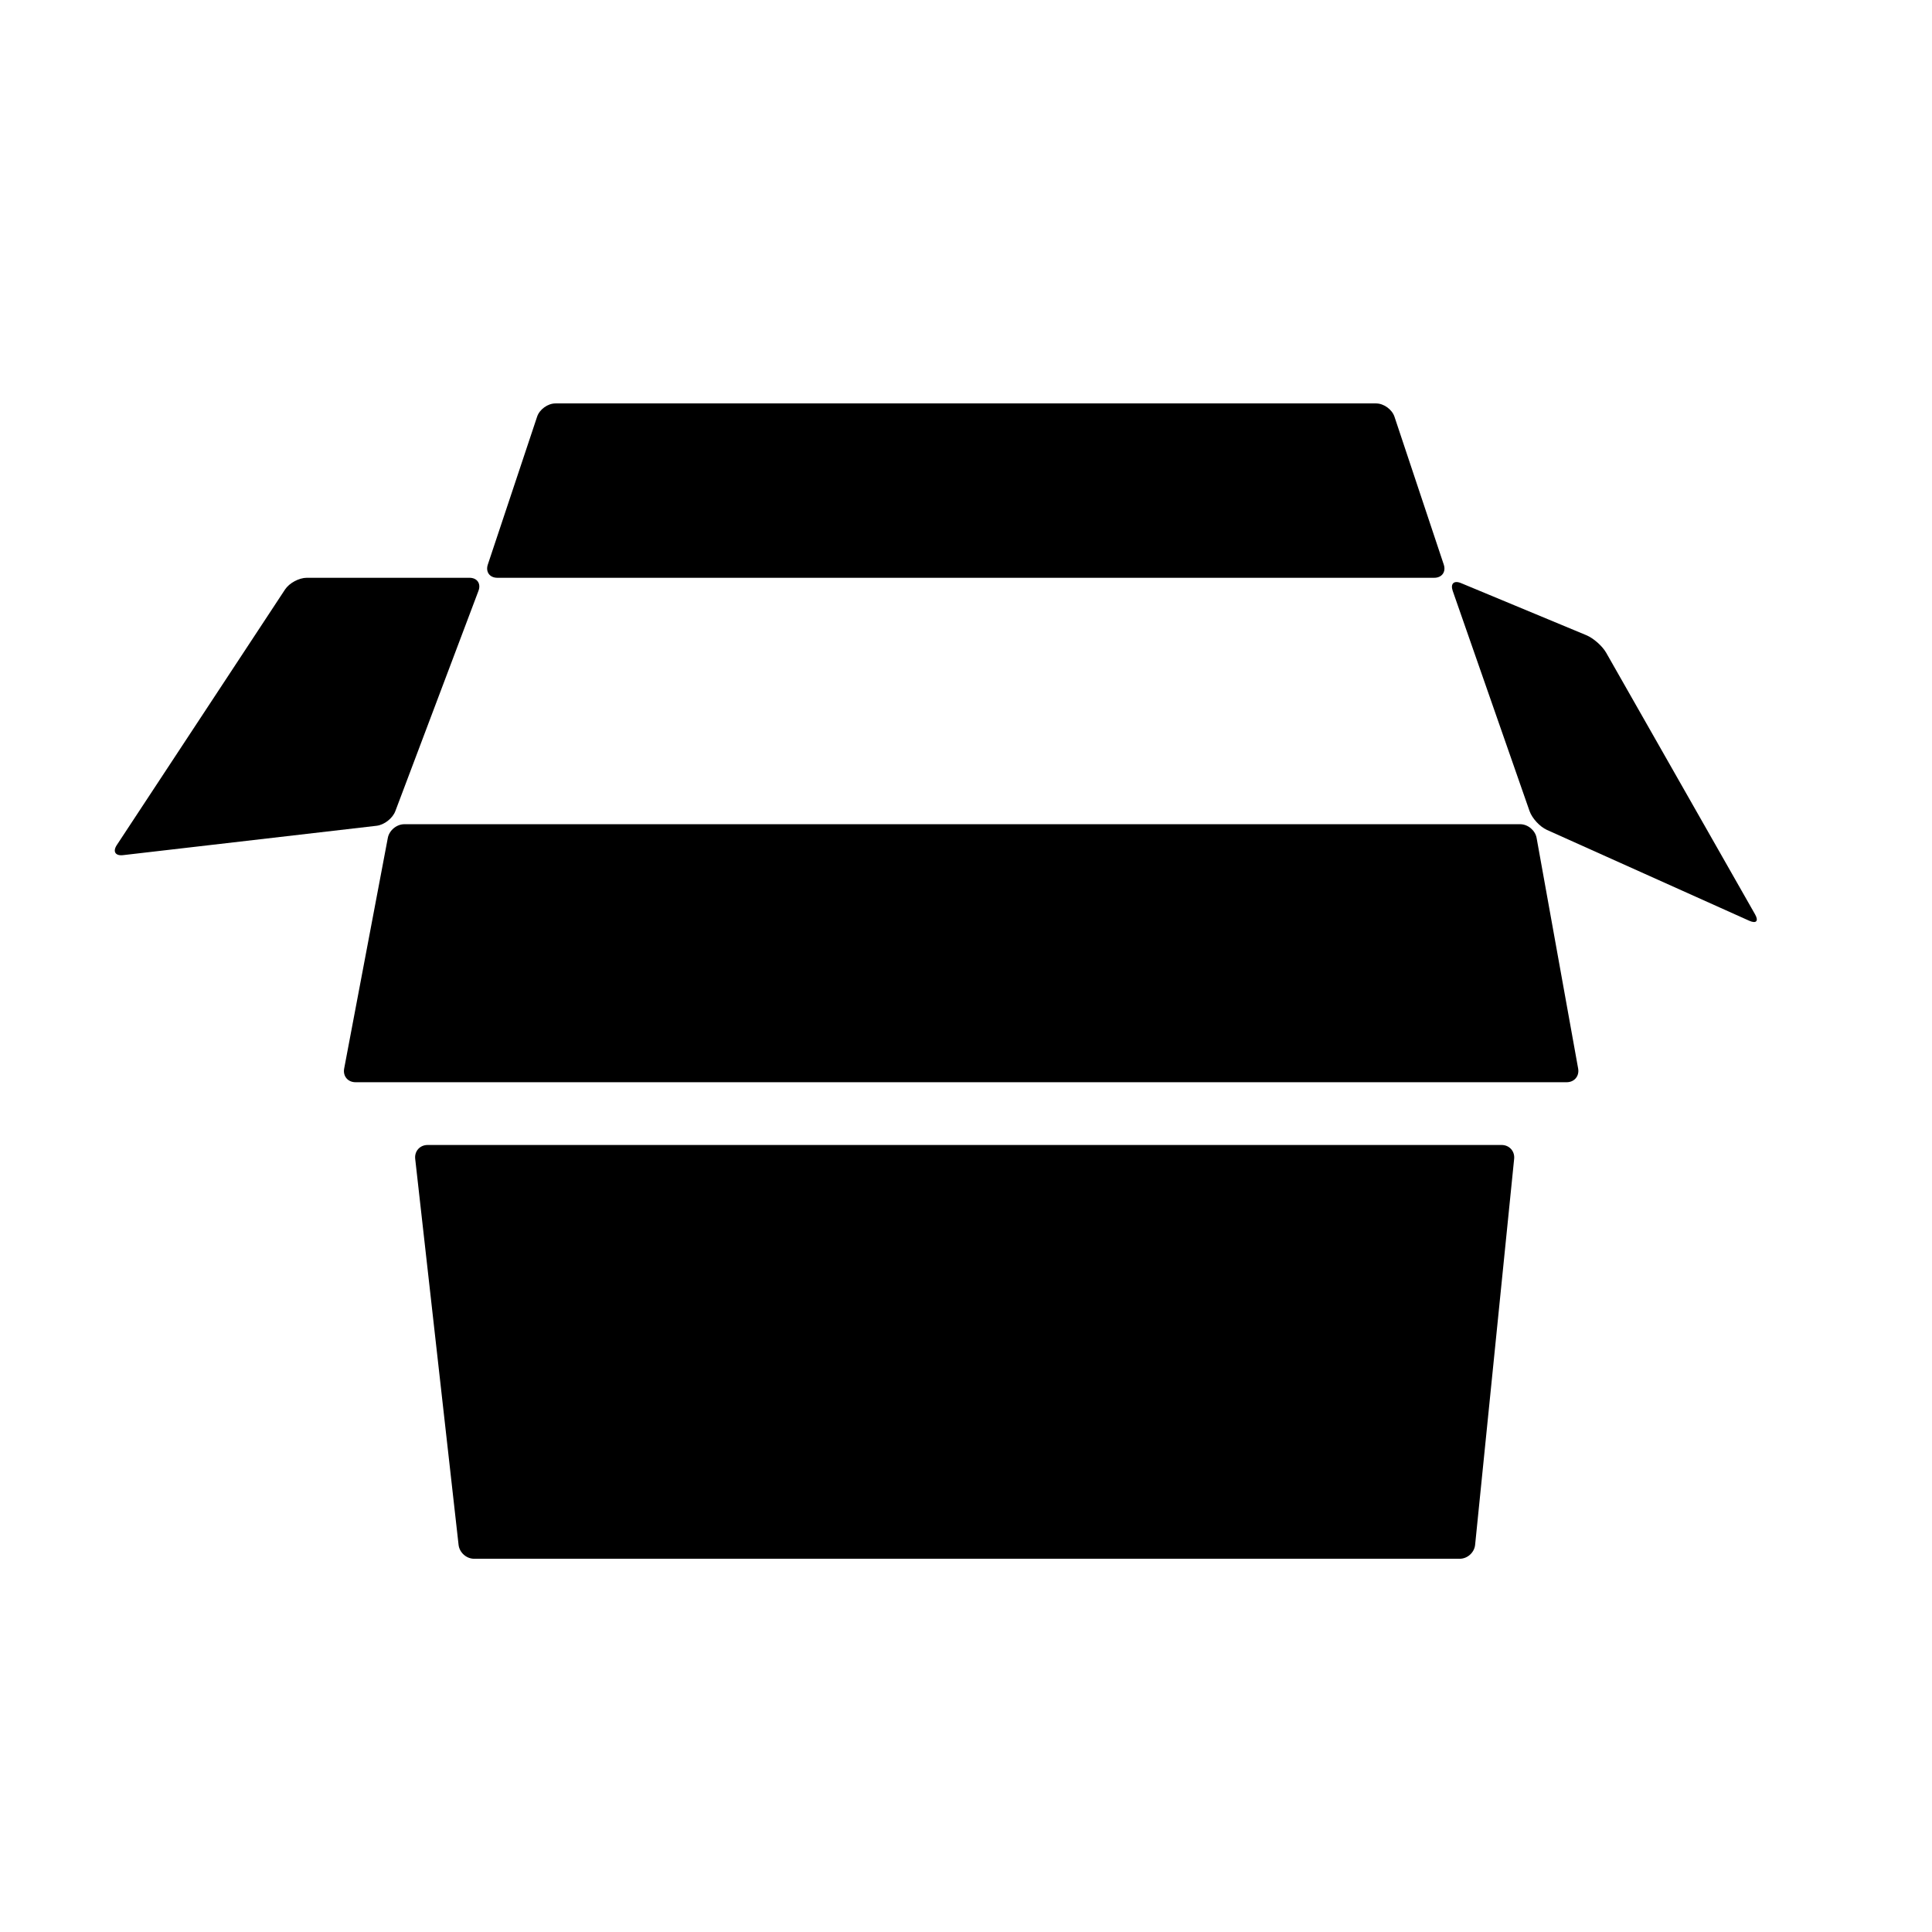 <?xml version="1.0" encoding="utf-8"?>
<!-- Generator: Adobe Illustrator 17.0.0, SVG Export Plug-In . SVG Version: 6.00 Build 0)  -->
<!DOCTYPE svg PUBLIC "-//W3C//DTD SVG 1.1//EN" "http://www.w3.org/Graphics/SVG/1.1/DTD/svg11.dtd">
<svg version="1.1" id="Capa_1" xmlns="http://www.w3.org/2000/svg" xmlns:xlink="http://www.w3.org/1999/xlink" x="0px" y="0px"
	 width="64px" height="64px" viewBox="0 0 64 64" enable-background="new 0 0 64 64" xml:space="preserve">
<g>
	<path d="M45.584,13.364H18.4c-0.254,0-0.527,0.197-0.607,0.438l-1.633,4.899c-0.081,0.242,0.06,0.439,0.316,0.439h31.034
		c0.256,0,0.397-0.197,0.316-0.439l-1.633-4.899C46.111,13.561,45.839,13.364,45.584,13.364z"/>
	<path d="M9.444,19.525l-5.575,8.469c-0.141,0.214-0.049,0.362,0.205,0.334l8.4-0.973c0.254-0.029,0.532-0.246,0.622-0.485
		l2.754-7.298c0.09-0.239-0.043-0.432-0.298-0.432h-5.391C9.905,19.141,9.585,19.313,9.444,19.525z"/>
	<path d="M58.139,30.289l-4.934-8.669c-0.126-0.221-0.42-0.48-0.655-0.578l-4.152-1.726c-0.236-0.098-0.358,0.019-0.274,0.26
		l2.544,7.291c0.084,0.24,0.341,0.519,0.574,0.624l6.704,3.01C58.178,30.605,58.265,30.511,58.139,30.289z"/>
	<path d="M12.847,27.757l-1.446,7.64c-0.047,0.251,0.121,0.453,0.376,0.453h40.121c0.255,0,0.425-0.203,0.38-0.454l-1.376-7.638
		c-0.045-0.251-0.289-0.455-0.544-0.455H13.394C13.139,27.303,12.894,27.506,12.847,27.757z"/>
</g>
<path d="M14.165,37.929h35.578c0.255,0,0.441,0.205,0.415,0.459l-1.293,12.788c-0.026,0.254-0.254,0.46-0.509,0.46H15.705
	c-0.255,0-0.485-0.206-0.514-0.459l-1.437-12.789C13.726,38.134,13.91,37.929,14.165,37.929z"/>
</svg>
